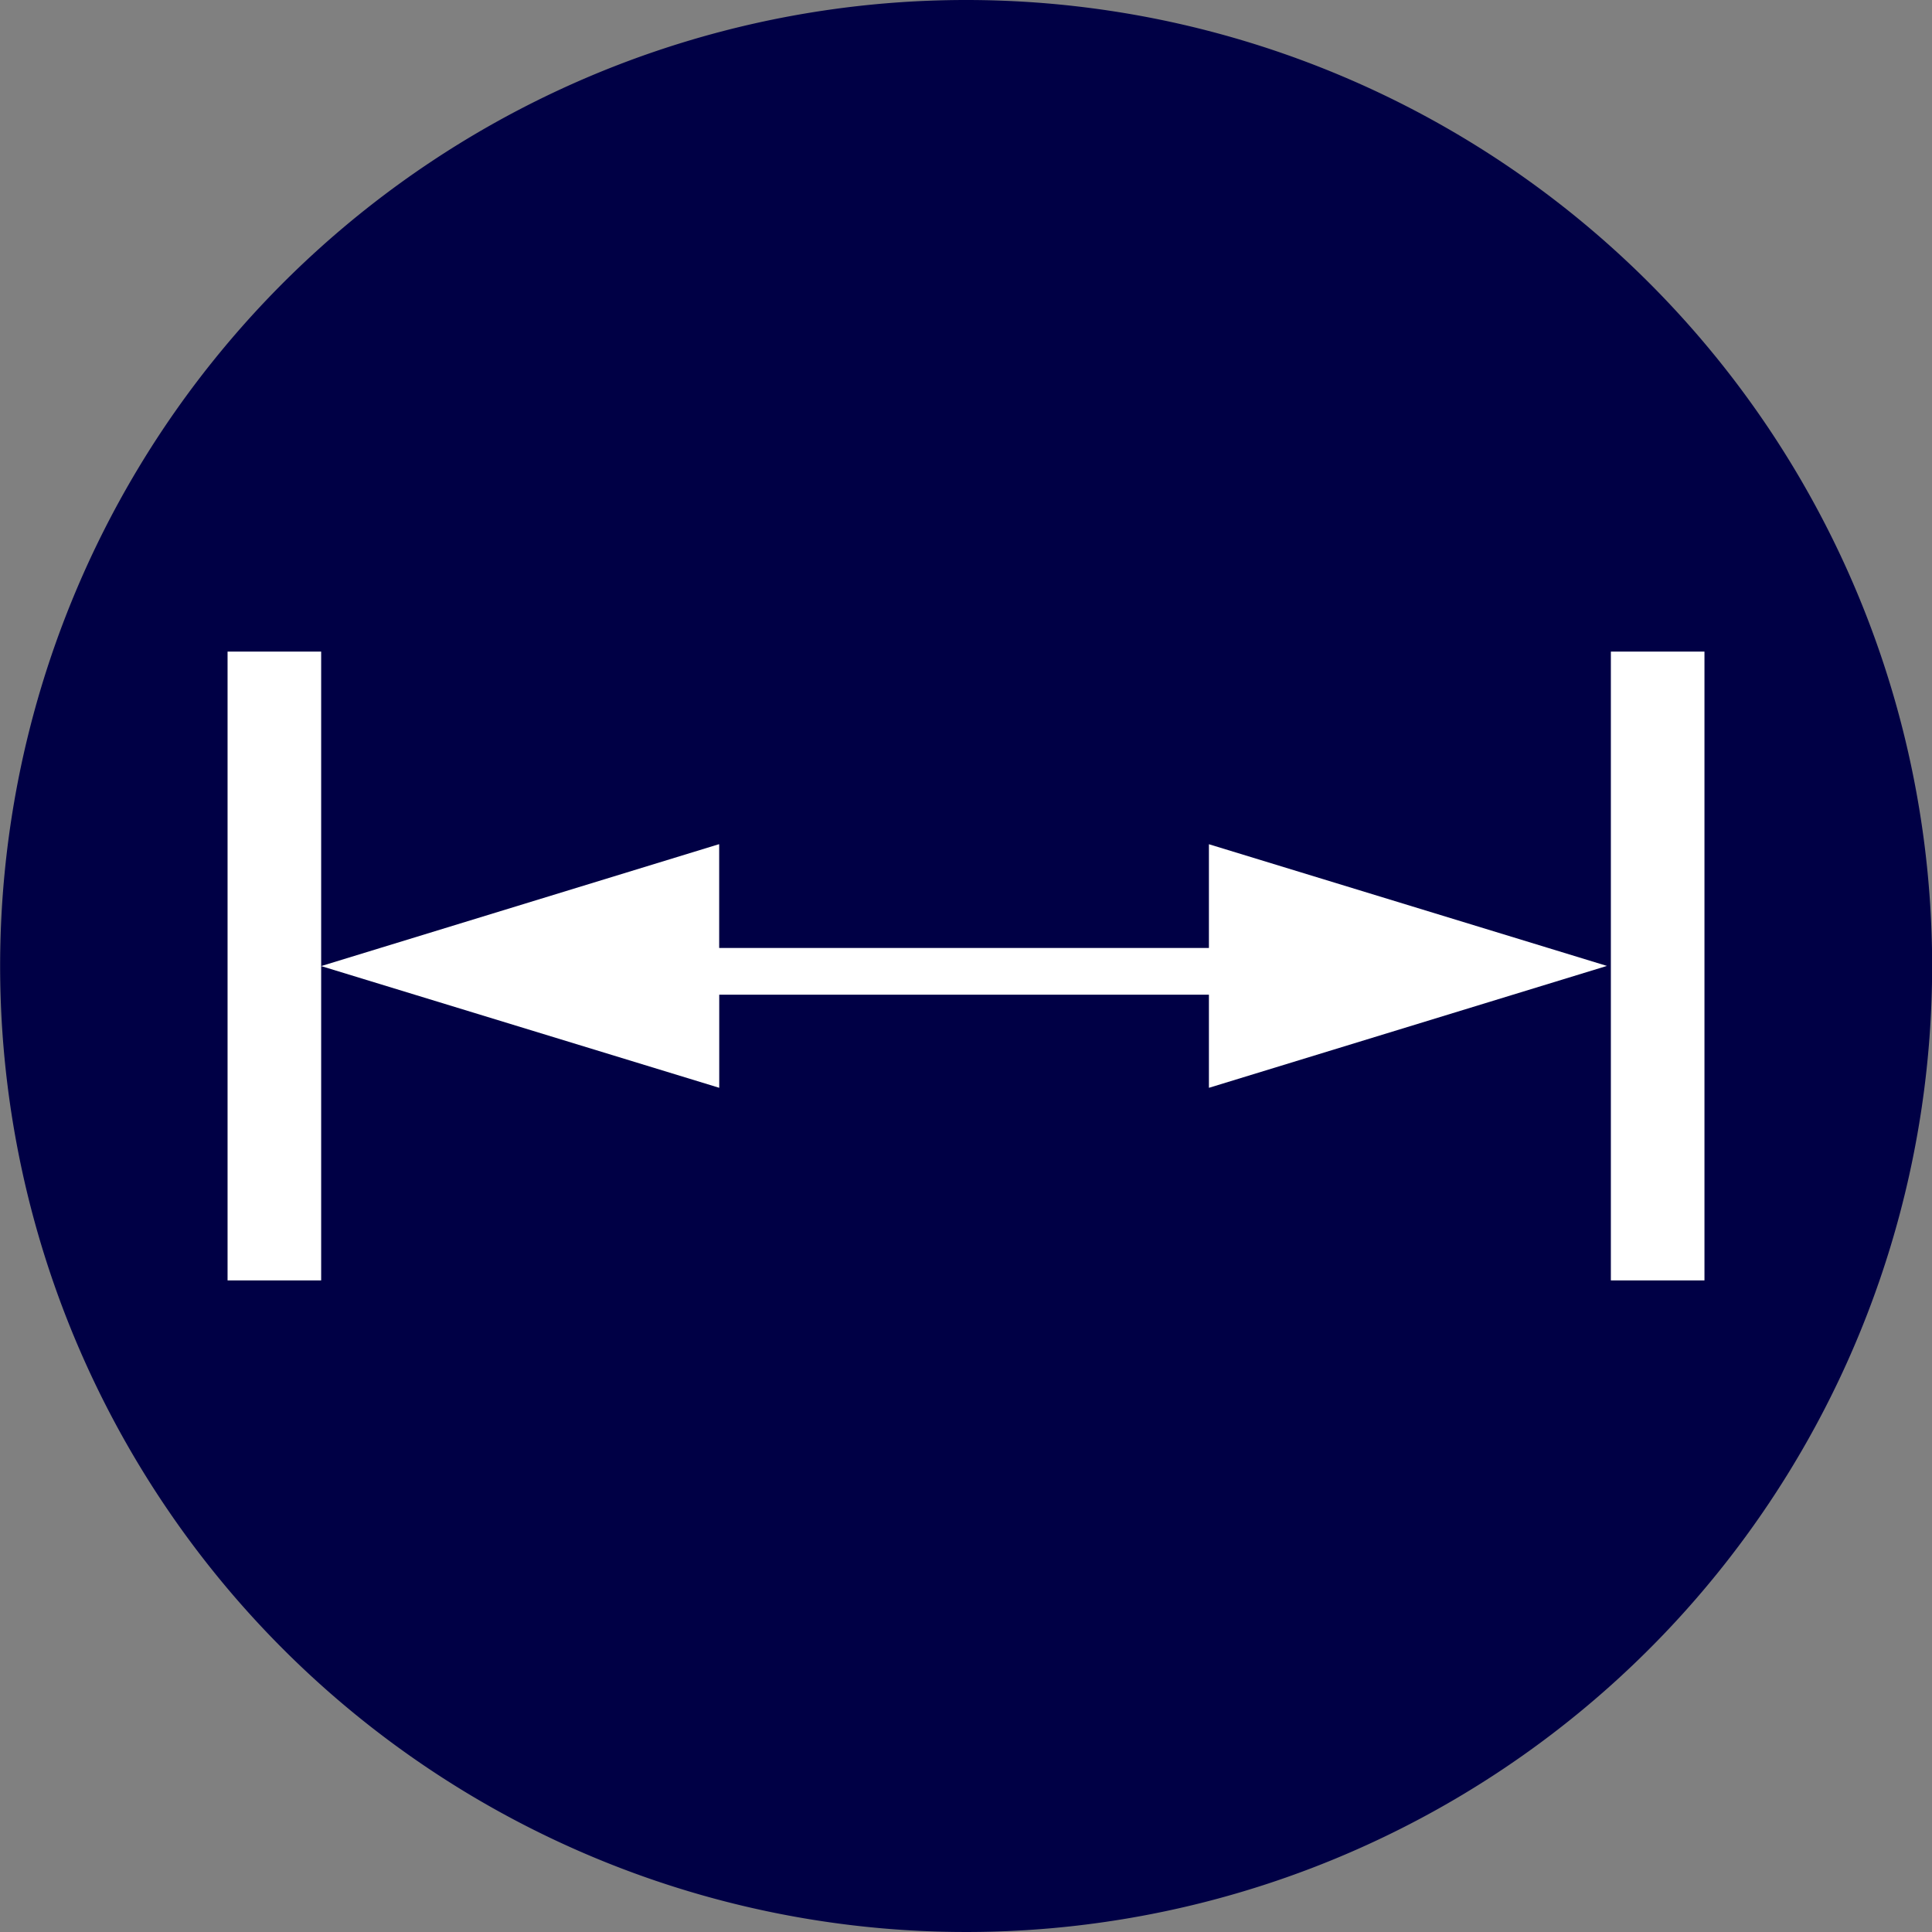 <svg xmlns="http://www.w3.org/2000/svg" width="71.238" height="71.24" viewBox="0 0 71.238 71.24">
  <rect x="0" y="0" width="71.238" height="71.24" fill="#808080" stroke="none"/>
  <g id="Grupo_3928" data-name="Grupo 3928" transform="translate(-1263.004 -2355)">
    <path id="Caminho_19989" data-name="Caminho 19989" d="M221.3,35.62A35.619,35.619,0,1,1,185.675,0,35.62,35.62,0,0,1,221.3,35.62" transform="translate(1112.947 2355)" fill="#000045" fill-rule="evenodd"/>
    <g id="Grupo_3747" data-name="Grupo 3747" transform="translate(1263.004 2355)">
      <path id="Caminho_19990" data-name="Caminho 19990" d="M205.432,25.424l-14.67,4.493-.006-.006V26.485H172.7v3.433L158.022,25.43l14.664-4.493.012.007v3.818h18.058V20.937Z" transform="translate(-146.18 10.192)" fill="#fff"/>
      <rect id="Retângulo_2316" data-name="Retângulo 2316" width="3.451" height="23.186" transform="translate(59.397 24.026)" fill="#fff"/>
      <rect id="Retângulo_2317" data-name="Retângulo 2317" width="3.451" height="23.186" transform="translate(8.391 24.026)" fill="#fff"/>
    </g>
  </g>
</svg>
